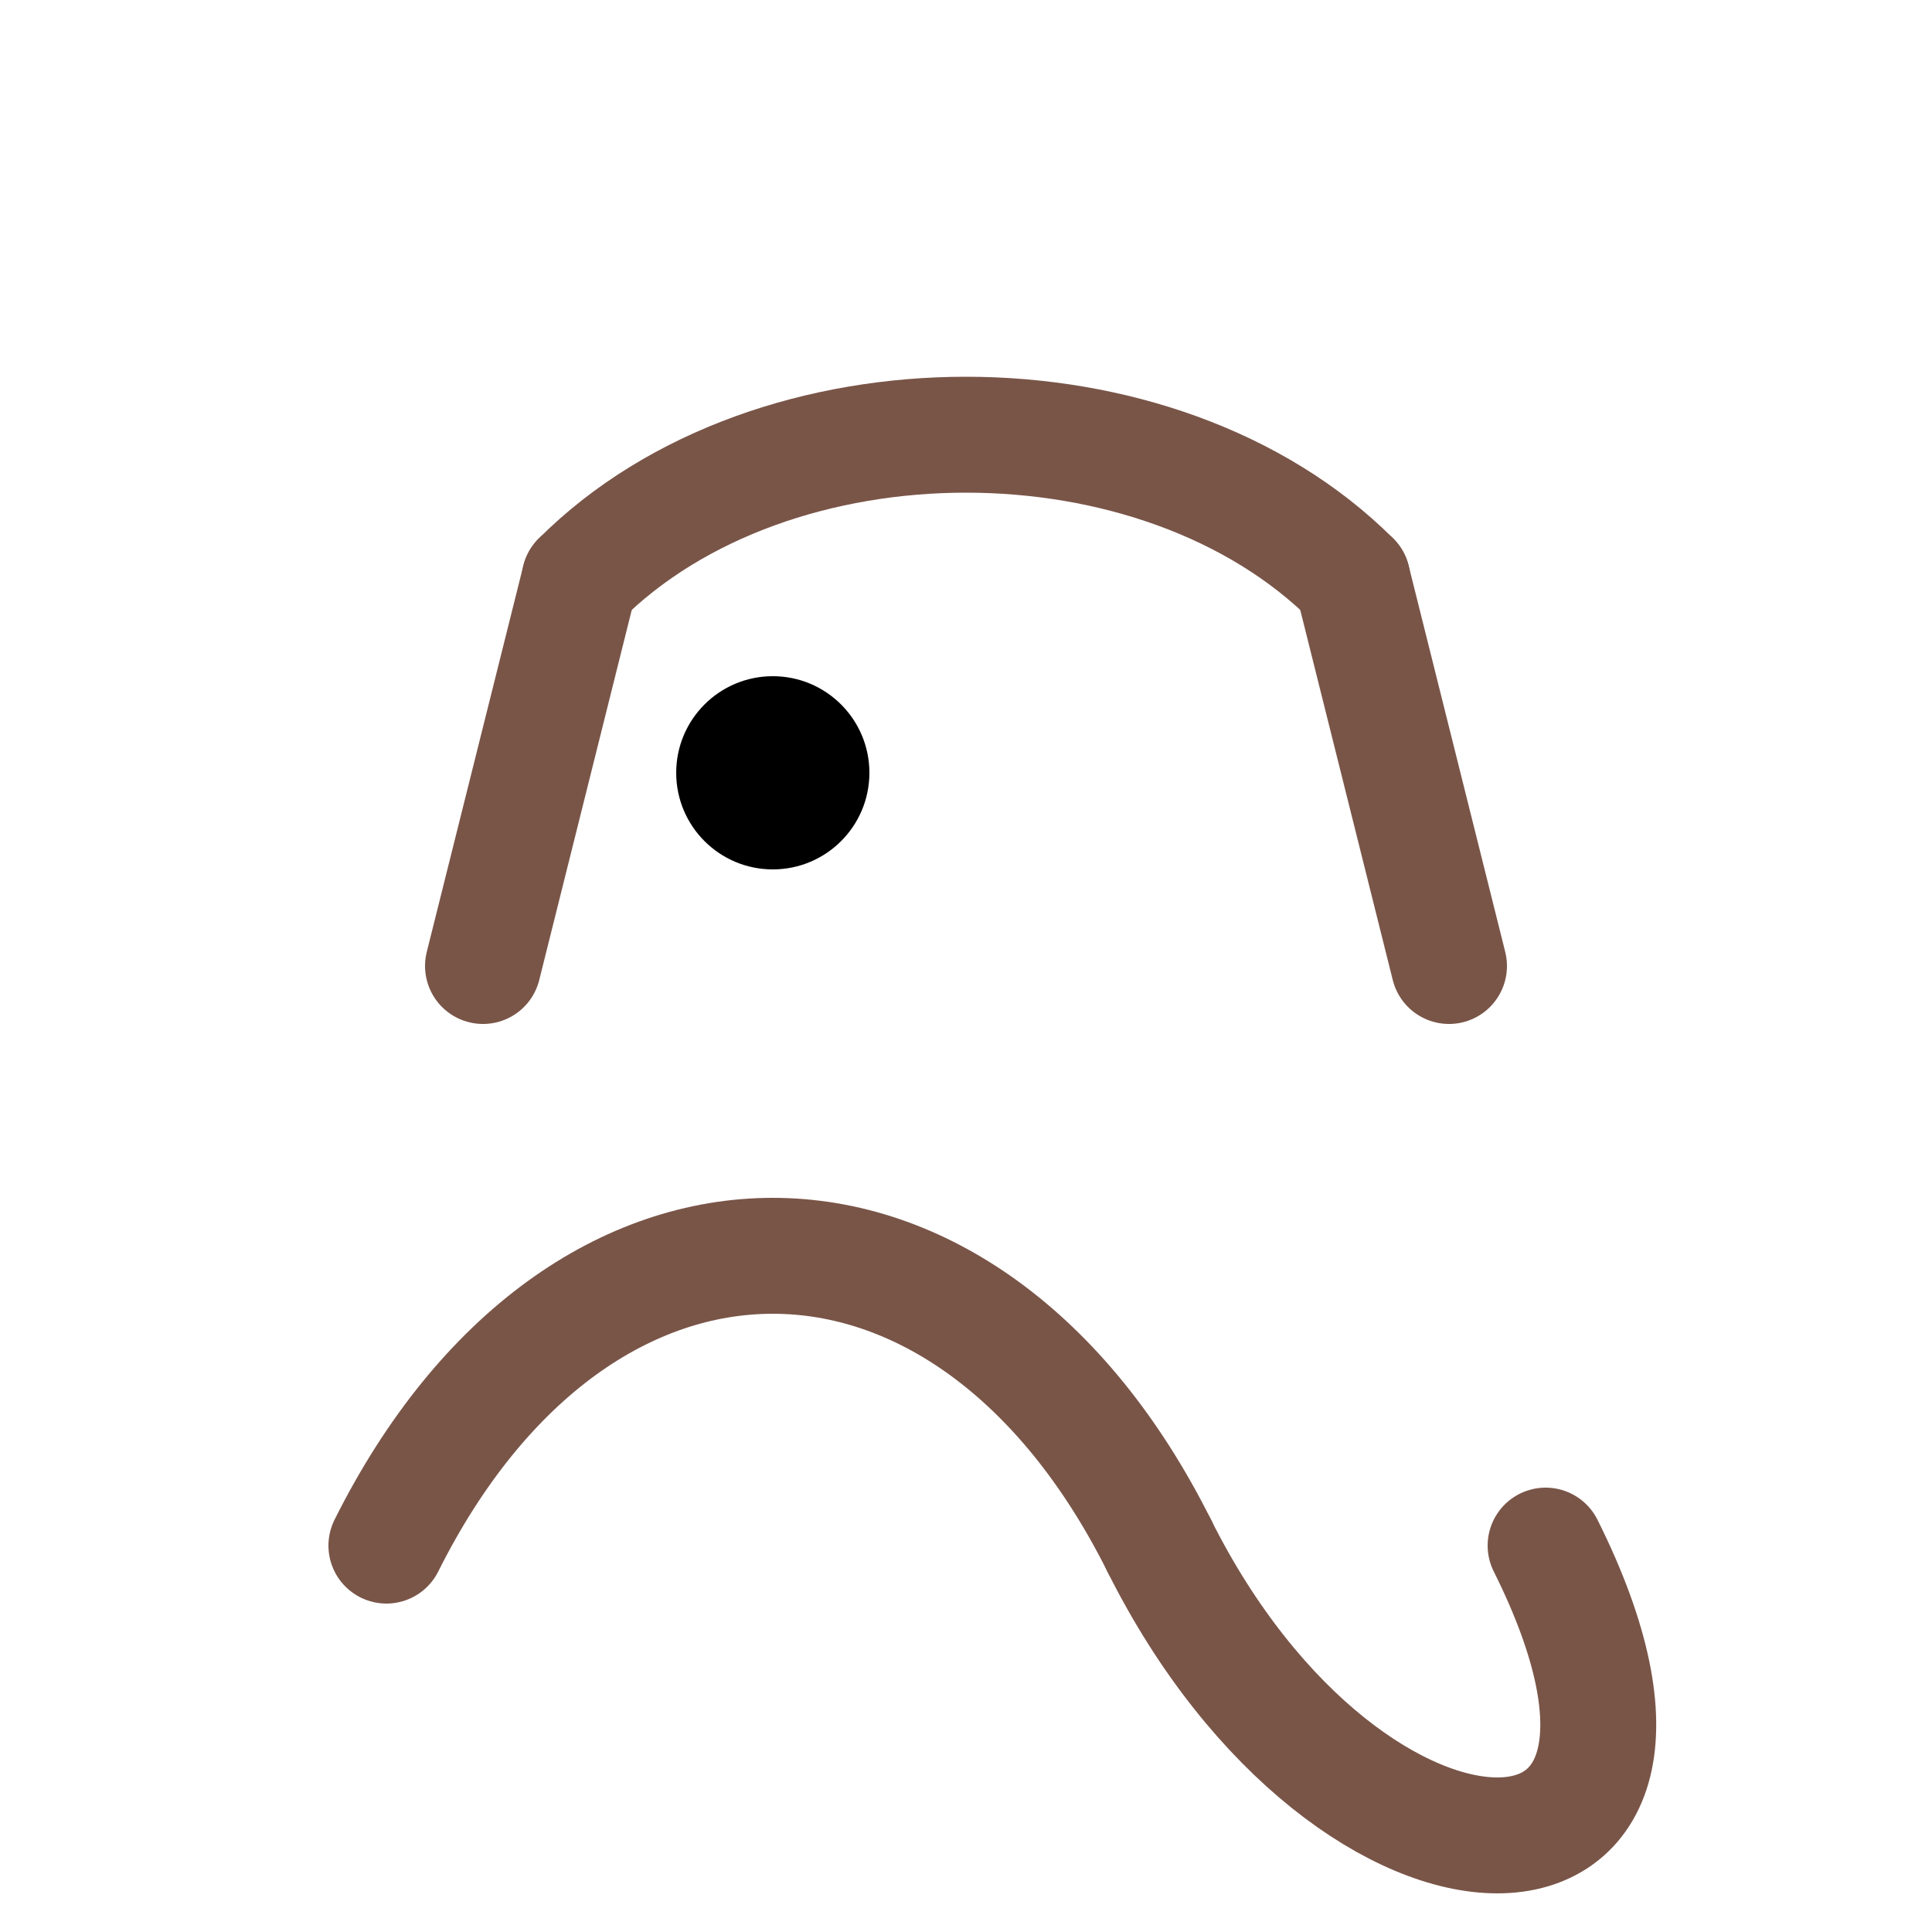 <svg width="100" height="100" viewBox="0 0 100 100" fill="none" xmlns="http://www.w3.org/2000/svg">
  <path d="M20 80 C 30 60, 50 60, 60 80" stroke="#795548" stroke-width="6" stroke-linecap="round"/>
  <path d="M60 80 C 70 100, 90 100, 80 80" stroke="#795548" stroke-width="6" stroke-linecap="round"/>
  <path d="M30 30 C 40 20, 60 20, 70 30" stroke="#795548" stroke-width="6" stroke-linecap="round"/>
  <path d="M70 30 L 75 50" stroke="#795548" stroke-width="6" stroke-linecap="round"/>
  <path d="M25 50 L 30 30" stroke="#795548" stroke-width="6" stroke-linecap="round"/>
  <circle cx="40" cy="40" r="5" fill="black" />
</svg>